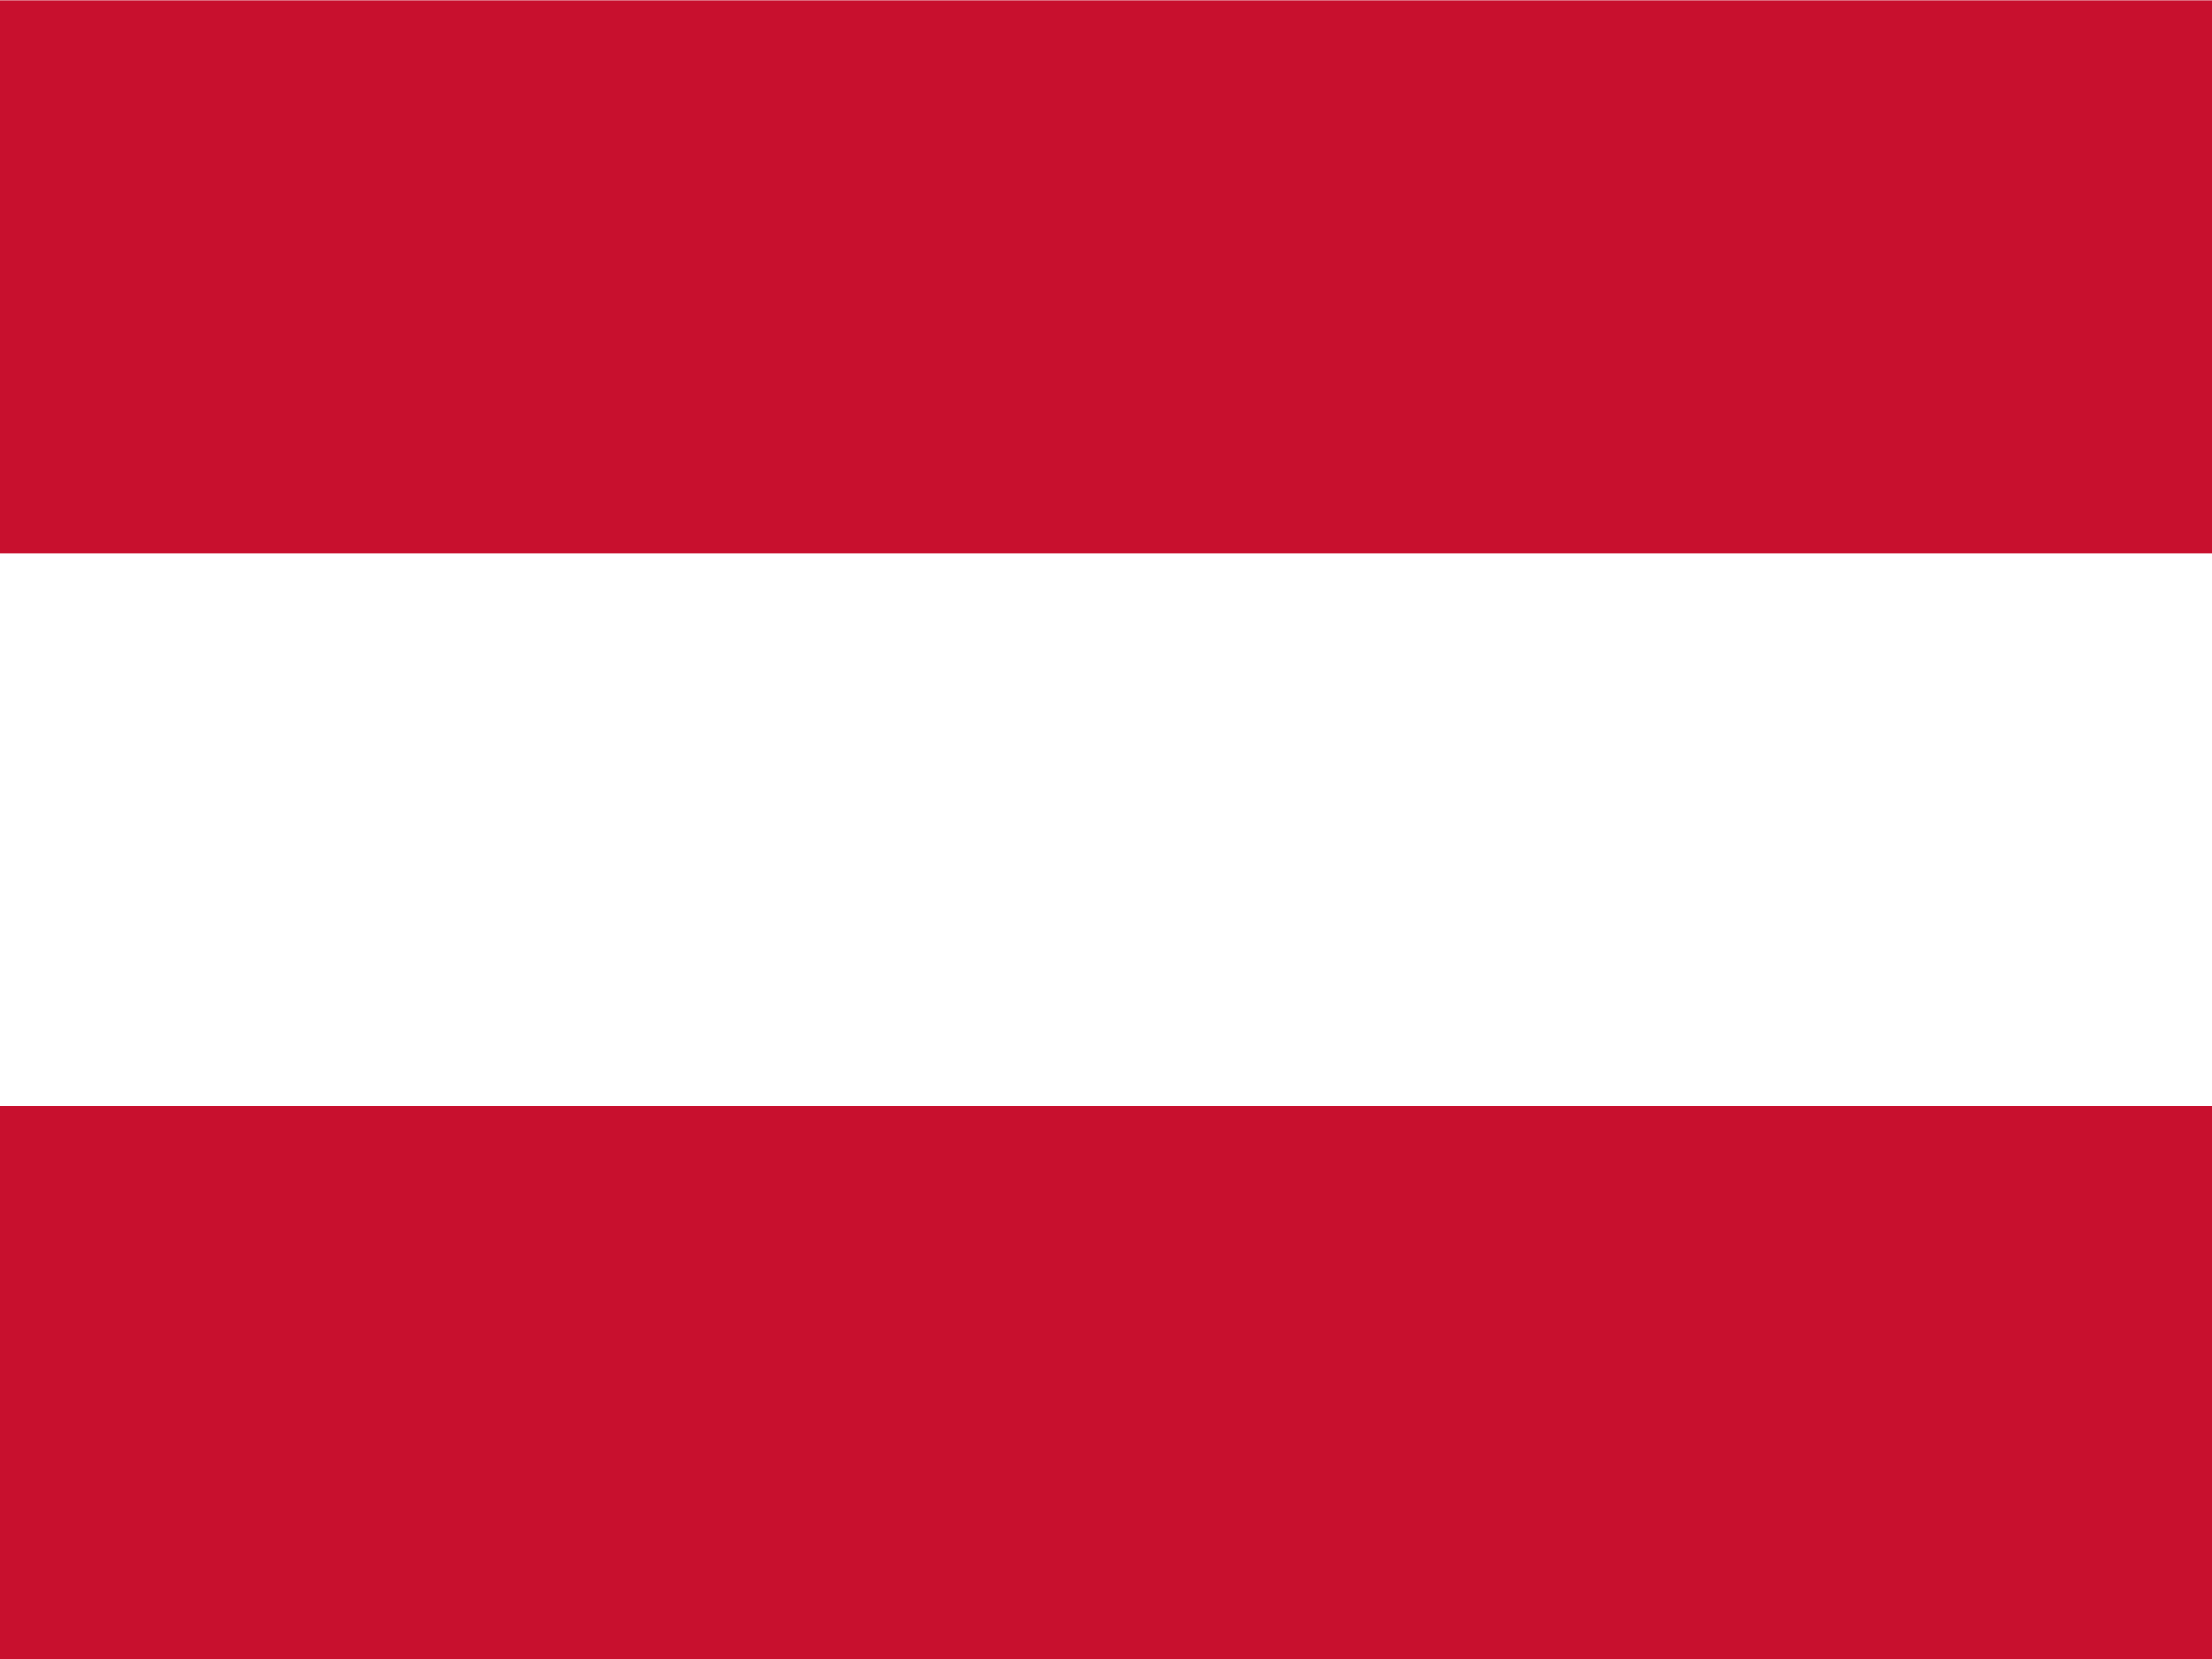 <svg xmlns="http://www.w3.org/2000/svg" id="flag-icons-at" viewBox="0 0 640 480">
  <g fill-rule="evenodd">
    <path fill="#fff" d="M640 480H0V0h640z" />
    <path fill="#c8102e" d="M640 480H0V320h640zm0-319.9H0V.1h640z" />
  </g>
</svg>
